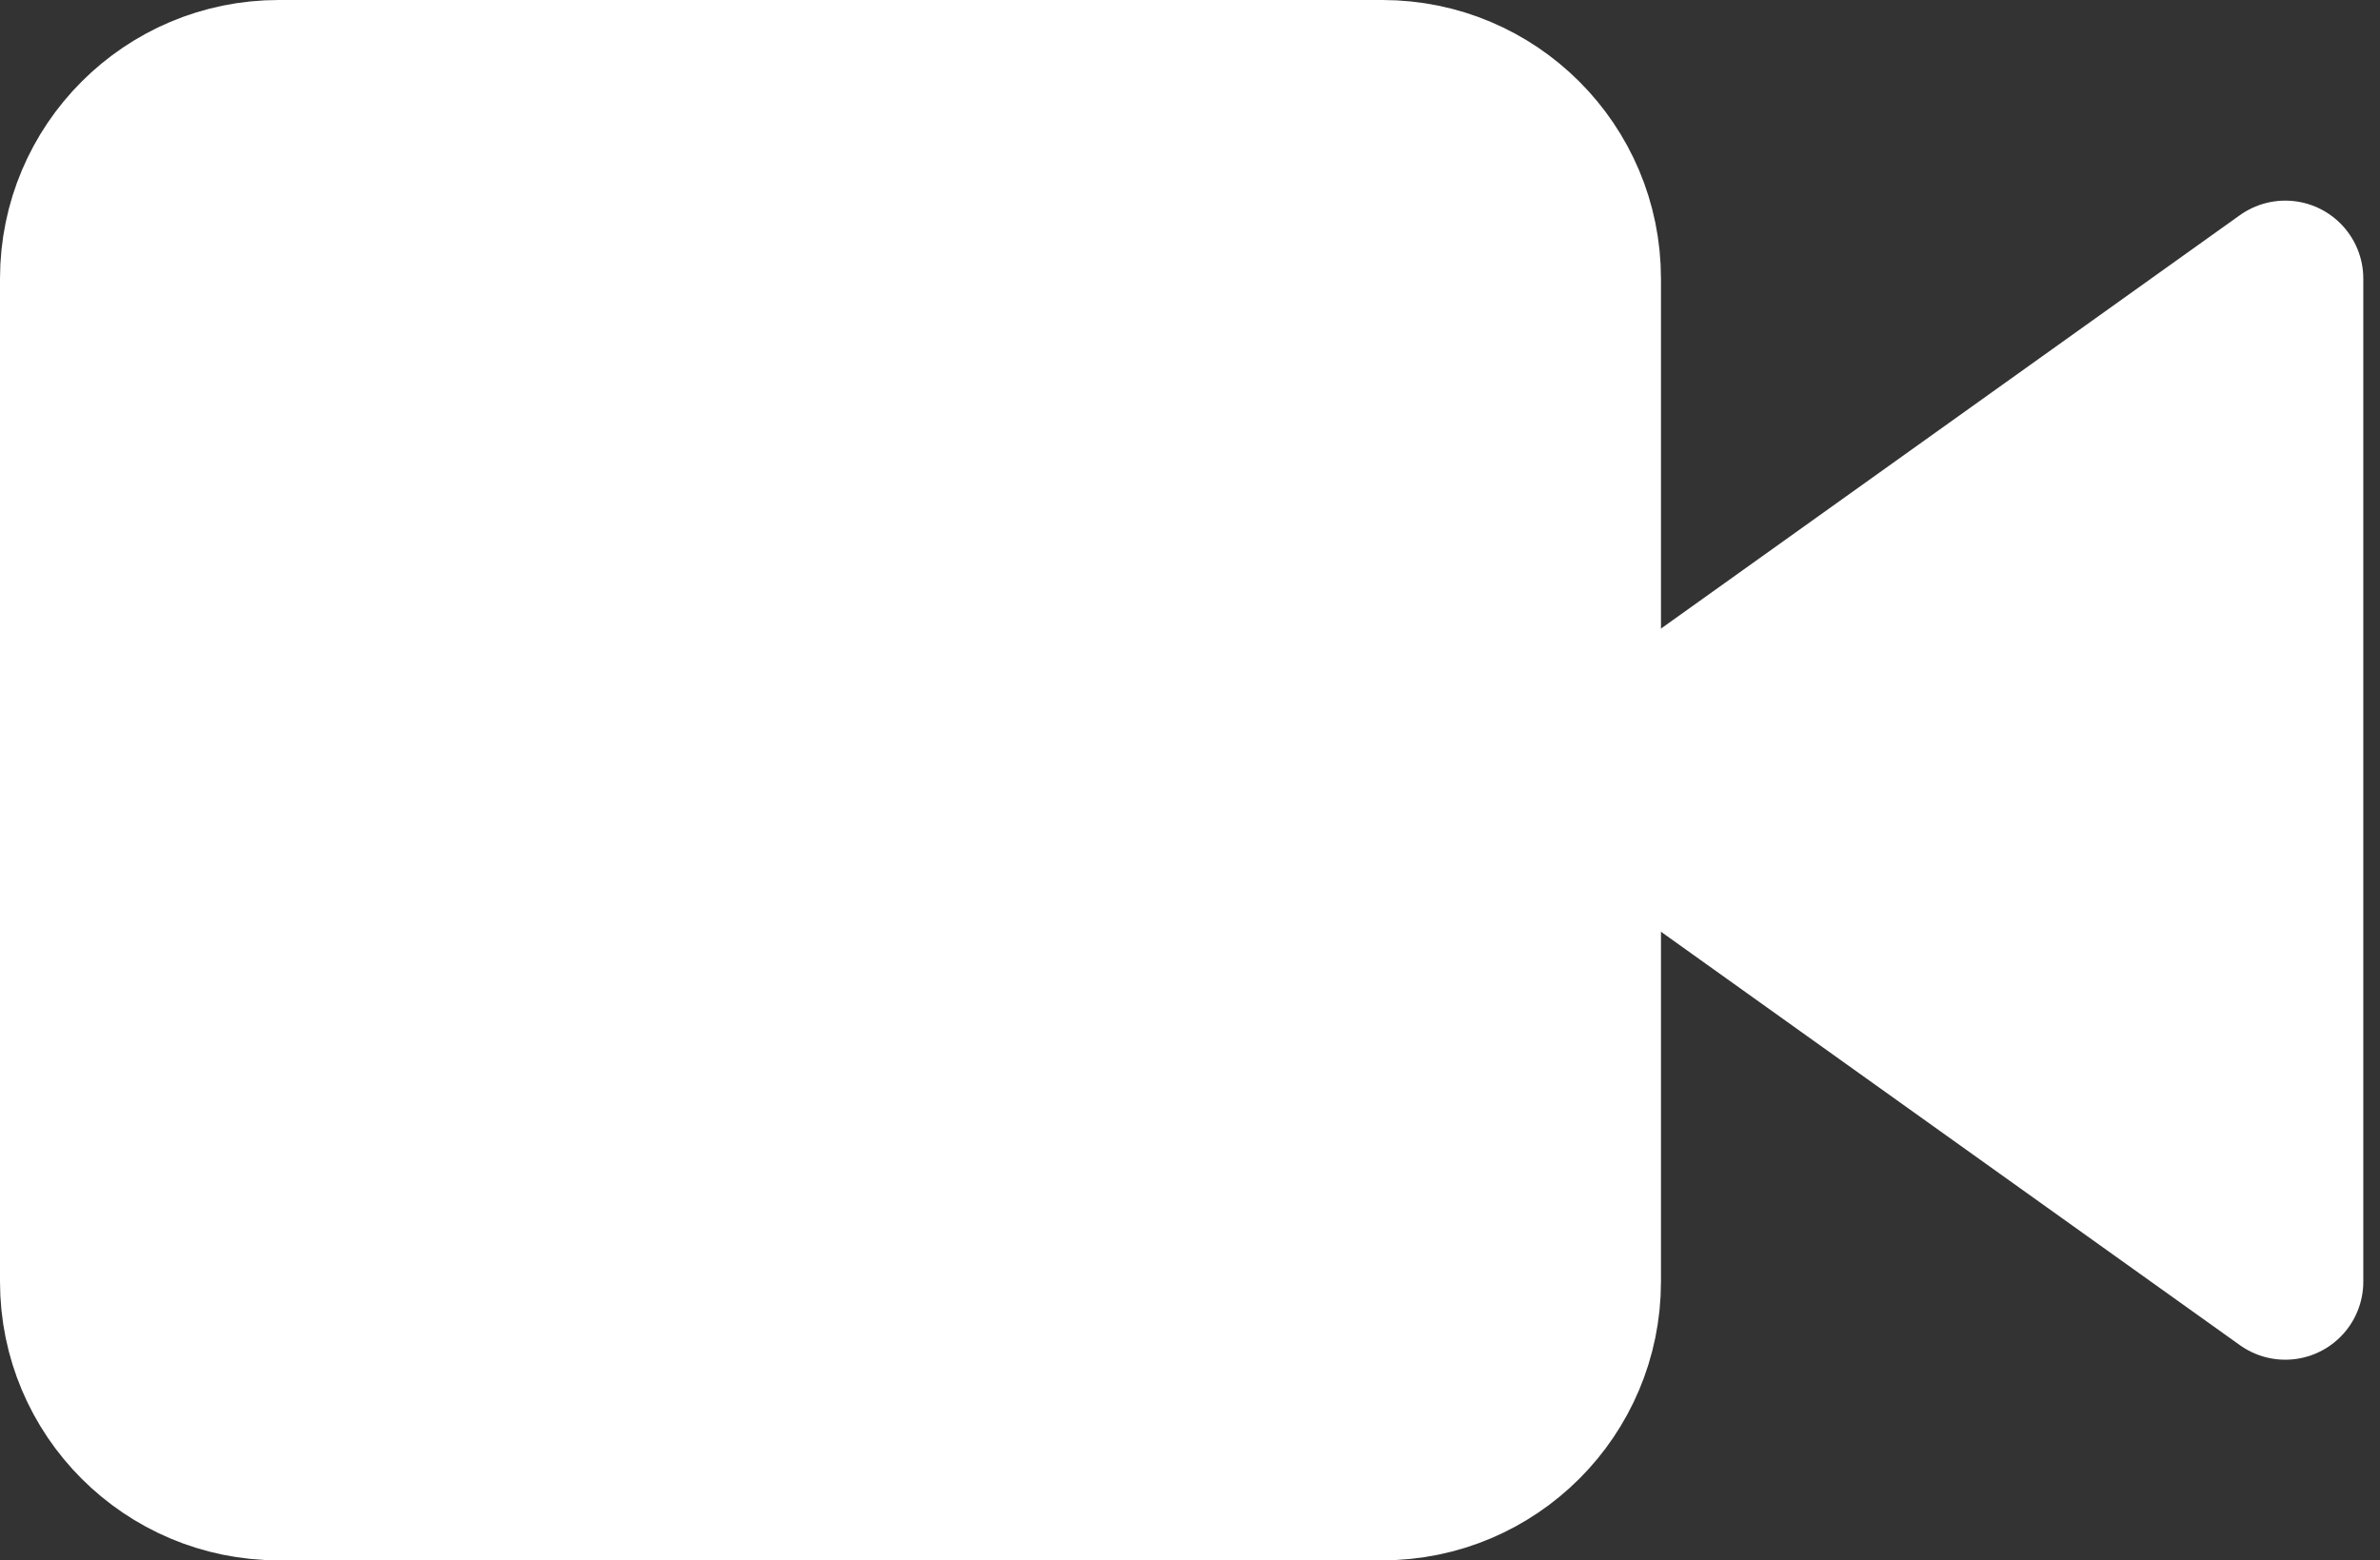 <svg width="61" height="40" viewBox="0 0 61 40" fill="none" xmlns="http://www.w3.org/2000/svg">
<rect x="0" y="0" width="61" height="40" fill="#333333" stroke="none"/>
<path d="M58.572 7.143L40.572 20L58.572 32.857V7.143Z" fill="white" stroke="white" stroke-width="4" stroke-linecap="round" stroke-linejoin="round"/>
<path d="M35.429 2H7.143C4.303 2 2 4.303 2 7.143V32.857C2 35.697 4.303 38 7.143 38H35.429C38.269 38 40.571 35.697 40.571 32.857V7.143C40.571 4.303 38.269 2 35.429 2Z" fill="white" stroke="white" stroke-width="4" stroke-linecap="round" stroke-linejoin="round"/>
</svg>
